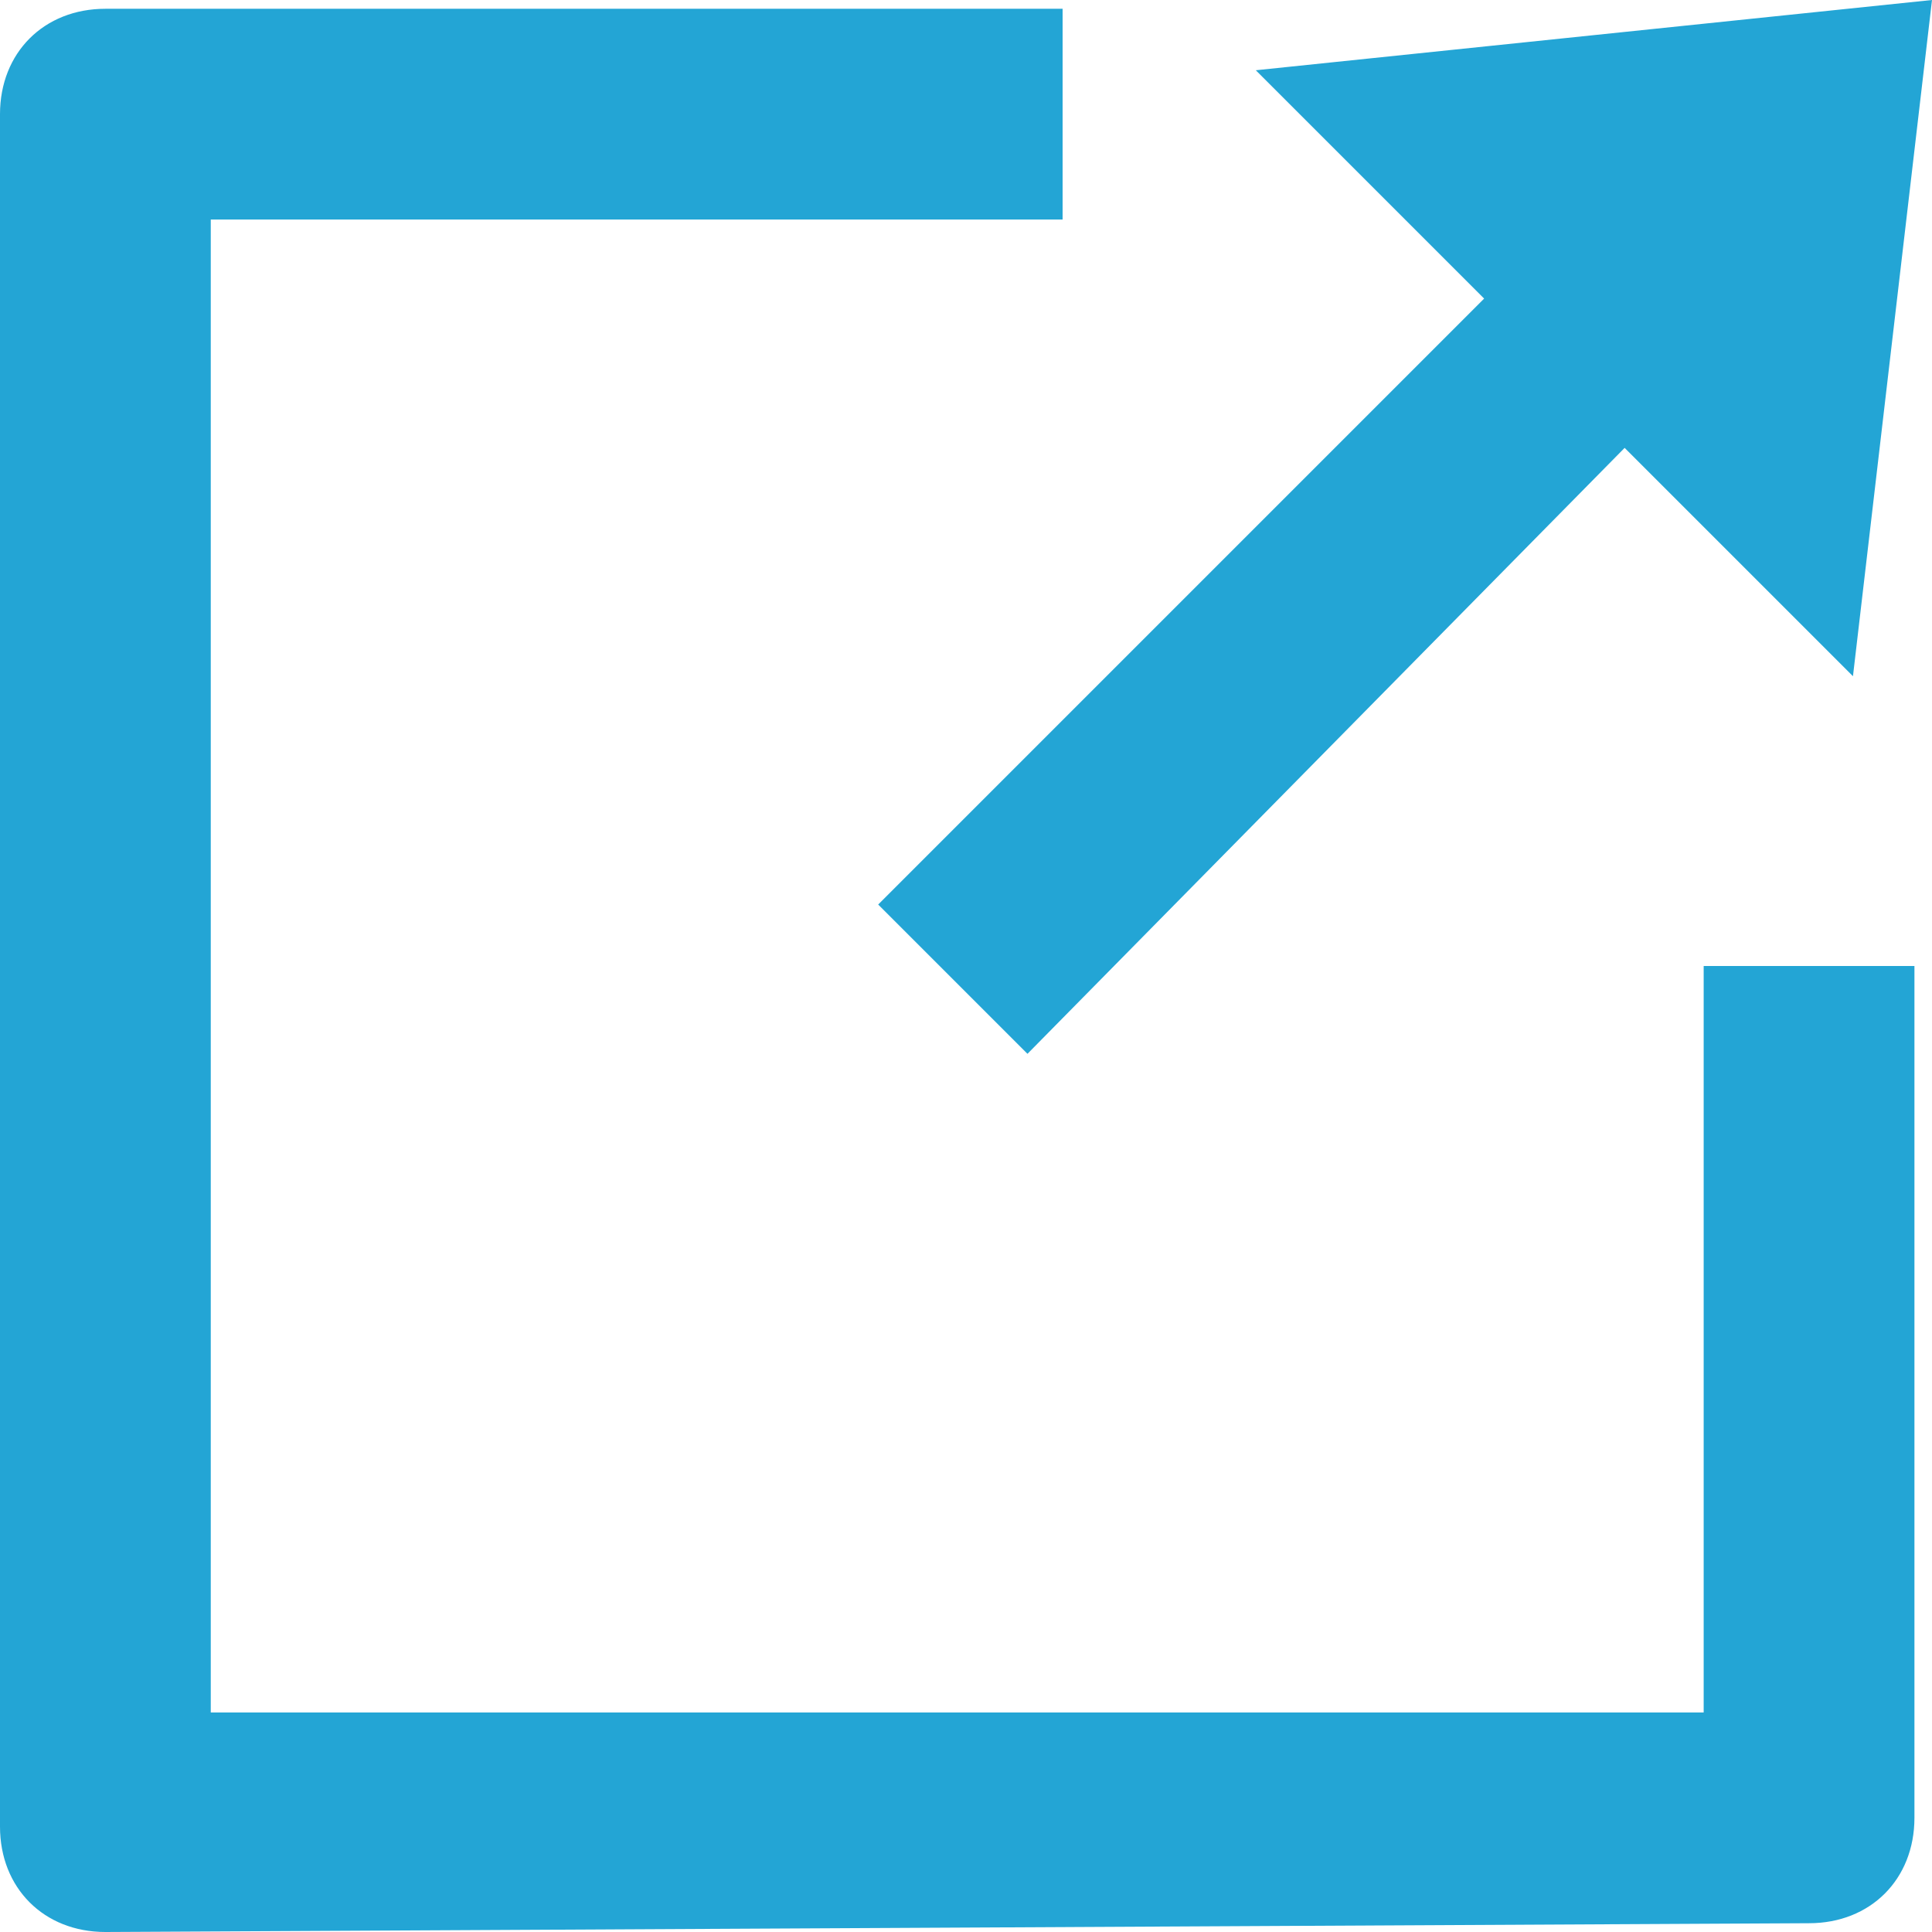 <svg version="1.1" id="_レイヤー_1" xmlns="http://www.w3.org/2000/svg" x="0" y="0" viewBox="0 0 22 22" xml:space="preserve"><g id="_グループ_7970"><path id="_合体_34" d="M1.2 22C.5 22 0 21.5 0 20.8V1.3C0 .6.5.1 1.2.1h10.9v2.4H2.4v17h17V11h2.4v9.7c0 .7-.5 1.2-1.2 1.2L1.2 22zM10 10.3l6.9-6.9L14.3.8 22 0l-.9 7.7-2.6-2.6-6.8 6.9-1.7-1.7z" fill="#23a5d5"/></g></svg>